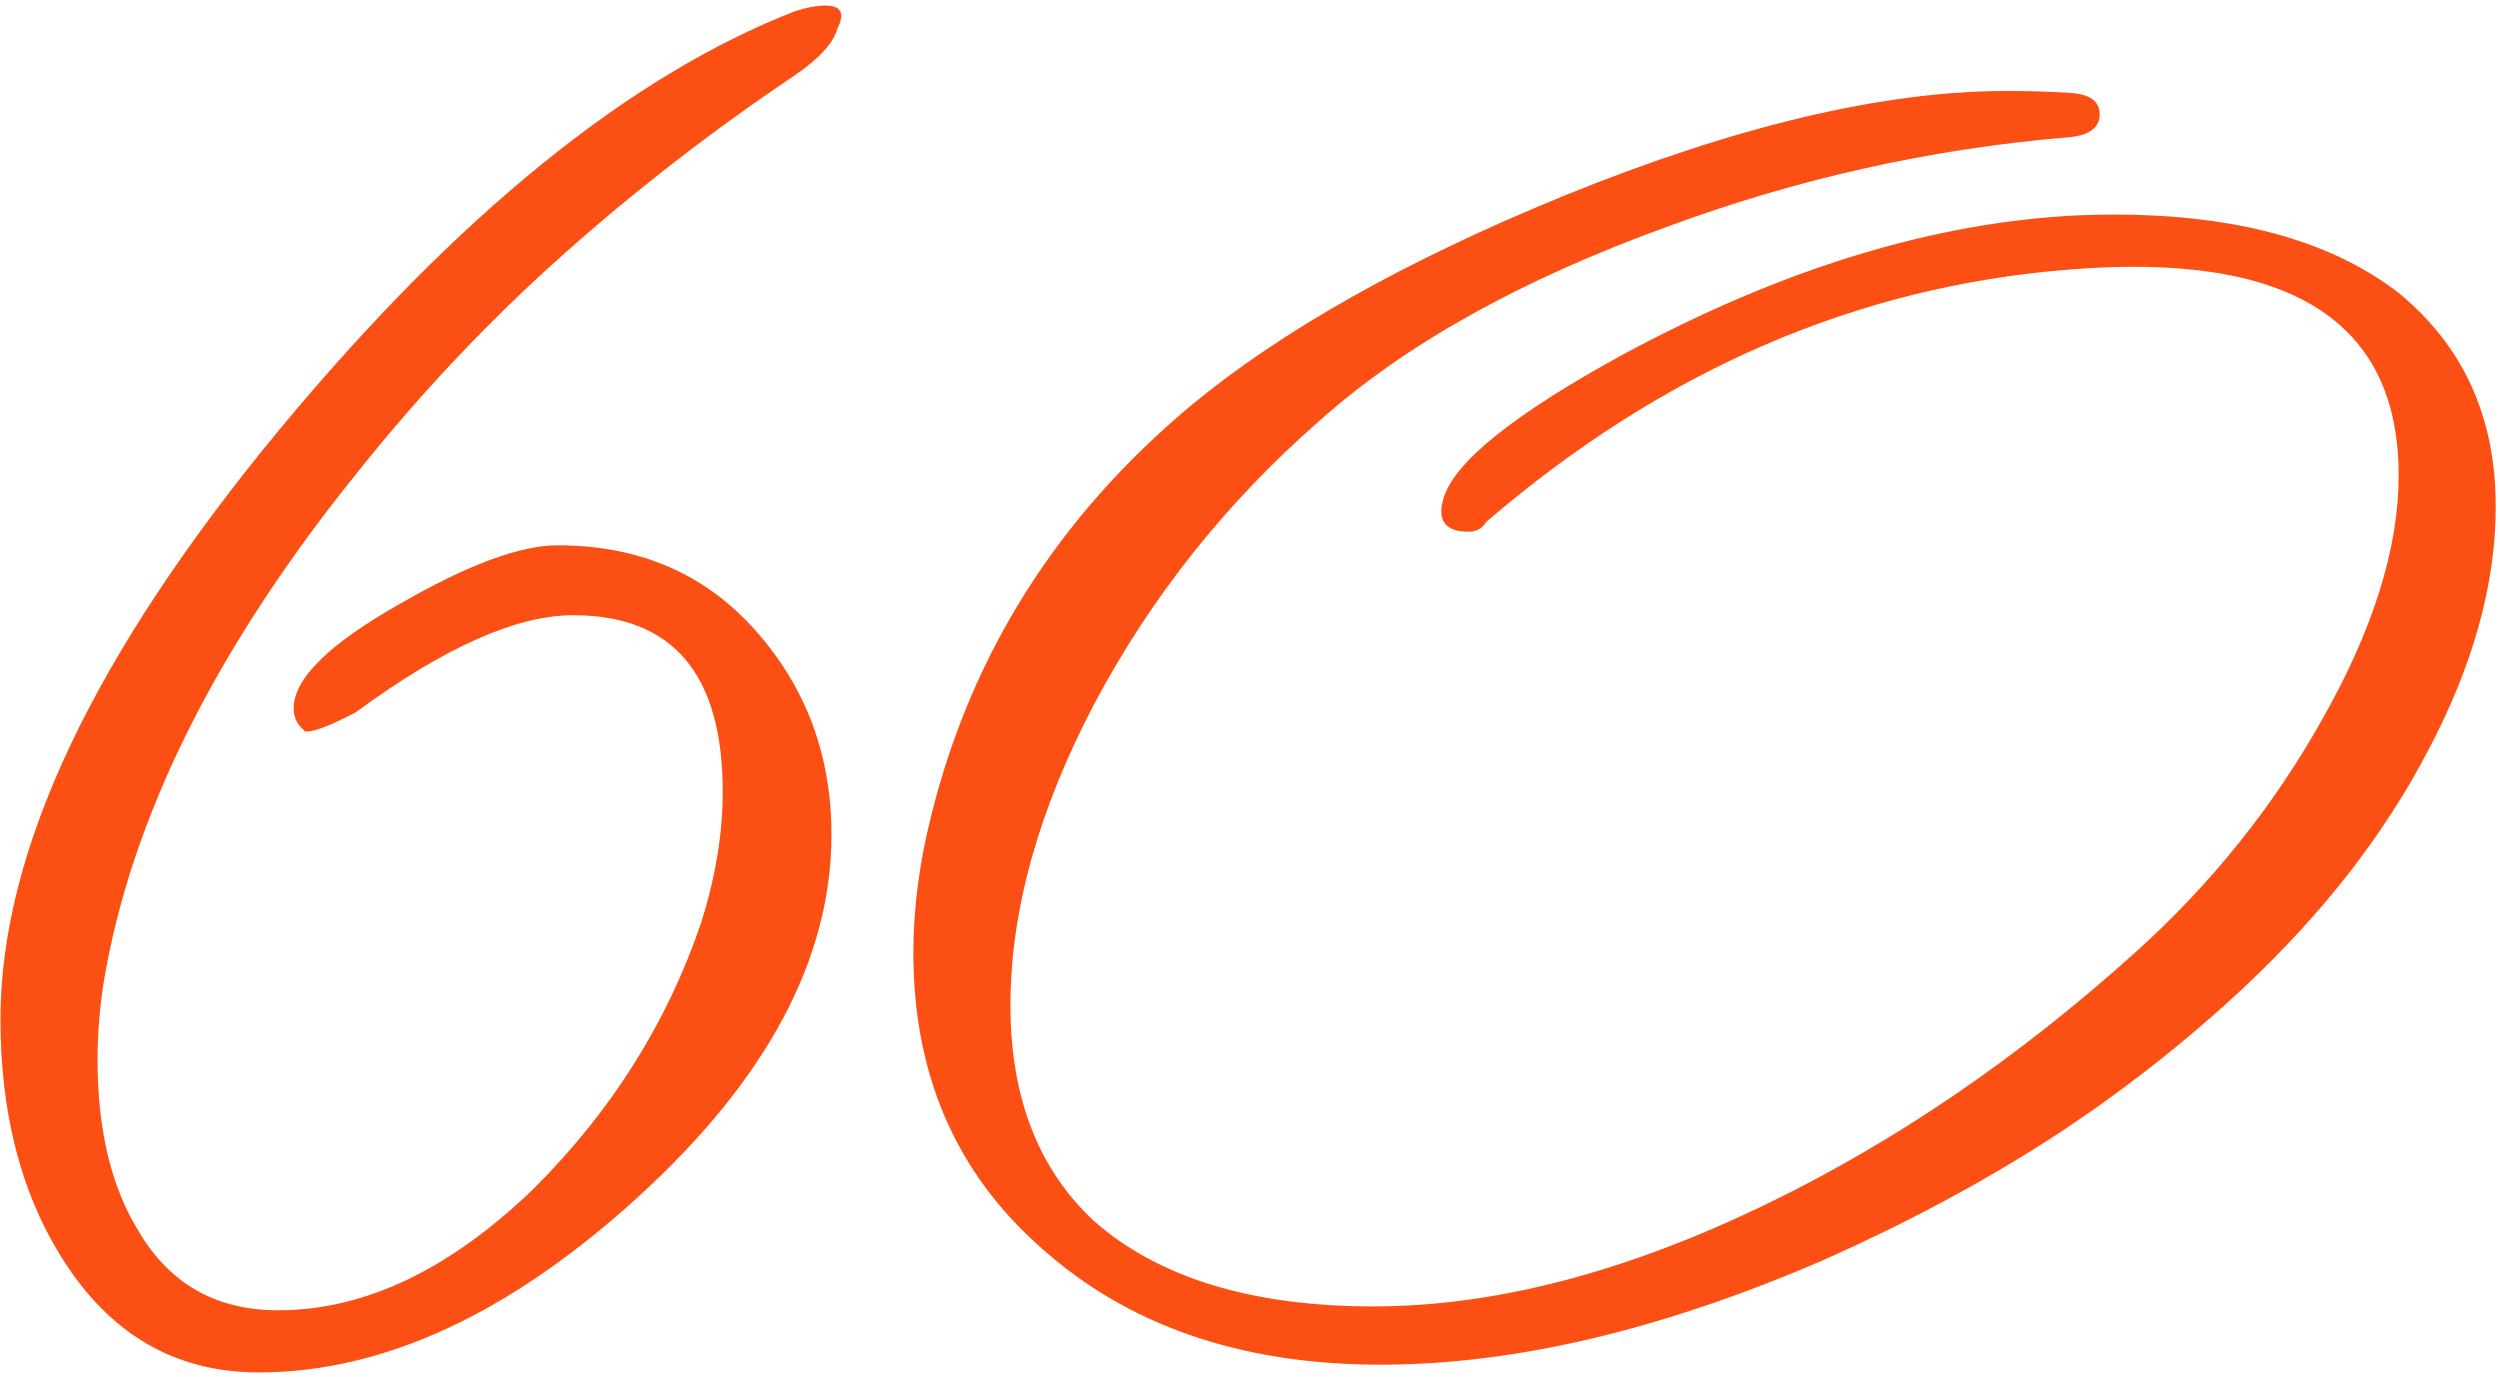 <?xml version="1.0" encoding="UTF-8"?> <svg xmlns="http://www.w3.org/2000/svg" width="385" height="212" viewBox="0 0 385 212" fill="none"> <path d="M128.942 4.444C128.344 6.637 126.151 9.029 122.364 11.62C109.607 20.191 97.647 29.46 86.484 39.427C75.321 49.394 64.956 60.357 55.388 72.317C33.262 99.626 20.106 126.037 15.92 151.552C15.322 155.539 15.023 159.426 15.023 163.213C15.023 173.977 17.116 182.748 21.302 189.525C26.086 197.698 33.262 201.784 42.83 201.784C56.185 201.784 69.341 195.505 82.298 182.947C94.258 170.987 102.829 157.333 108.012 141.984C110.205 135.007 111.301 128.33 111.301 121.951C111.301 103.812 103.627 94.742 88.278 94.742C79.507 94.742 68.345 99.725 54.79 109.692C51.003 111.685 48.411 112.682 47.016 112.682L46.418 112.084C45.621 111.287 45.222 110.29 45.222 109.094C45.222 104.509 50.704 99.127 61.667 92.948C72.032 86.968 80.105 83.978 85.886 83.978C98.444 83.978 108.61 88.363 116.384 97.134C124.158 105.905 128.045 116.37 128.045 128.529C128.045 147.665 118.078 166.303 98.145 184.442C78.411 202.382 58.976 211.352 39.84 211.352C26.883 211.352 16.717 205.372 9.342 193.412C3.163 183.445 0.073 171.286 0.073 156.934C0.073 131.021 14.425 100.722 43.129 66.038C70.438 33.148 96.849 11.72 122.364 1.753C124.158 1.155 125.753 0.856 127.148 0.856C129.54 0.856 130.138 2.052 128.942 4.444ZM345.474 152.15C336.305 160.721 326.338 168.495 315.574 175.472C305.009 182.249 293.448 188.429 280.89 194.01C255.575 204.973 232.452 210.355 211.522 210.156C190.592 209.957 173.549 203.977 160.393 192.216C147.237 180.655 140.659 165.505 140.659 146.768C140.659 139.991 141.556 133.014 143.35 125.838C149.529 100.722 162.885 79.593 183.416 62.45C197.369 50.889 216.505 40.125 240.824 30.158C267.335 19.394 290.059 14.012 308.996 14.012C312.584 14.012 315.873 14.112 318.863 14.311C321.853 14.51 323.348 15.607 323.348 17.6C323.348 19.793 321.554 20.989 317.966 21.188C297.036 22.982 276.604 27.567 256.671 34.942C234.146 43.115 216.306 53.081 203.15 64.842C188.798 77.4 177.237 91.951 168.466 108.496C159.895 124.841 155.609 140.29 155.609 154.841C155.609 168.994 159.895 180.057 168.466 188.03C178.433 196.801 192.785 201.186 211.522 201.186C230.259 201.186 250.492 195.904 272.219 185.339C291.953 175.771 310.79 162.914 328.73 146.768C340.491 136.203 350.158 124.144 357.733 110.589C365.507 96.835 369.394 84.377 369.394 73.214C369.394 49.294 352.451 38.729 318.564 41.52C285.873 44.111 255.973 57.068 228.864 80.39C228.266 81.387 227.369 81.885 226.173 81.885C222.585 81.885 221.289 80.191 222.286 76.802C223.881 71.221 233.05 63.845 249.794 54.676C274.511 41.321 298.033 34.145 320.358 33.148C341.687 32.351 358.032 36.337 369.394 45.108C379.361 53.281 384.344 64.244 384.344 77.998C384.344 89.958 380.856 102.516 373.879 115.672C367.102 128.629 357.633 140.788 345.474 152.15Z" fill="#FC4F13"></path> </svg> 